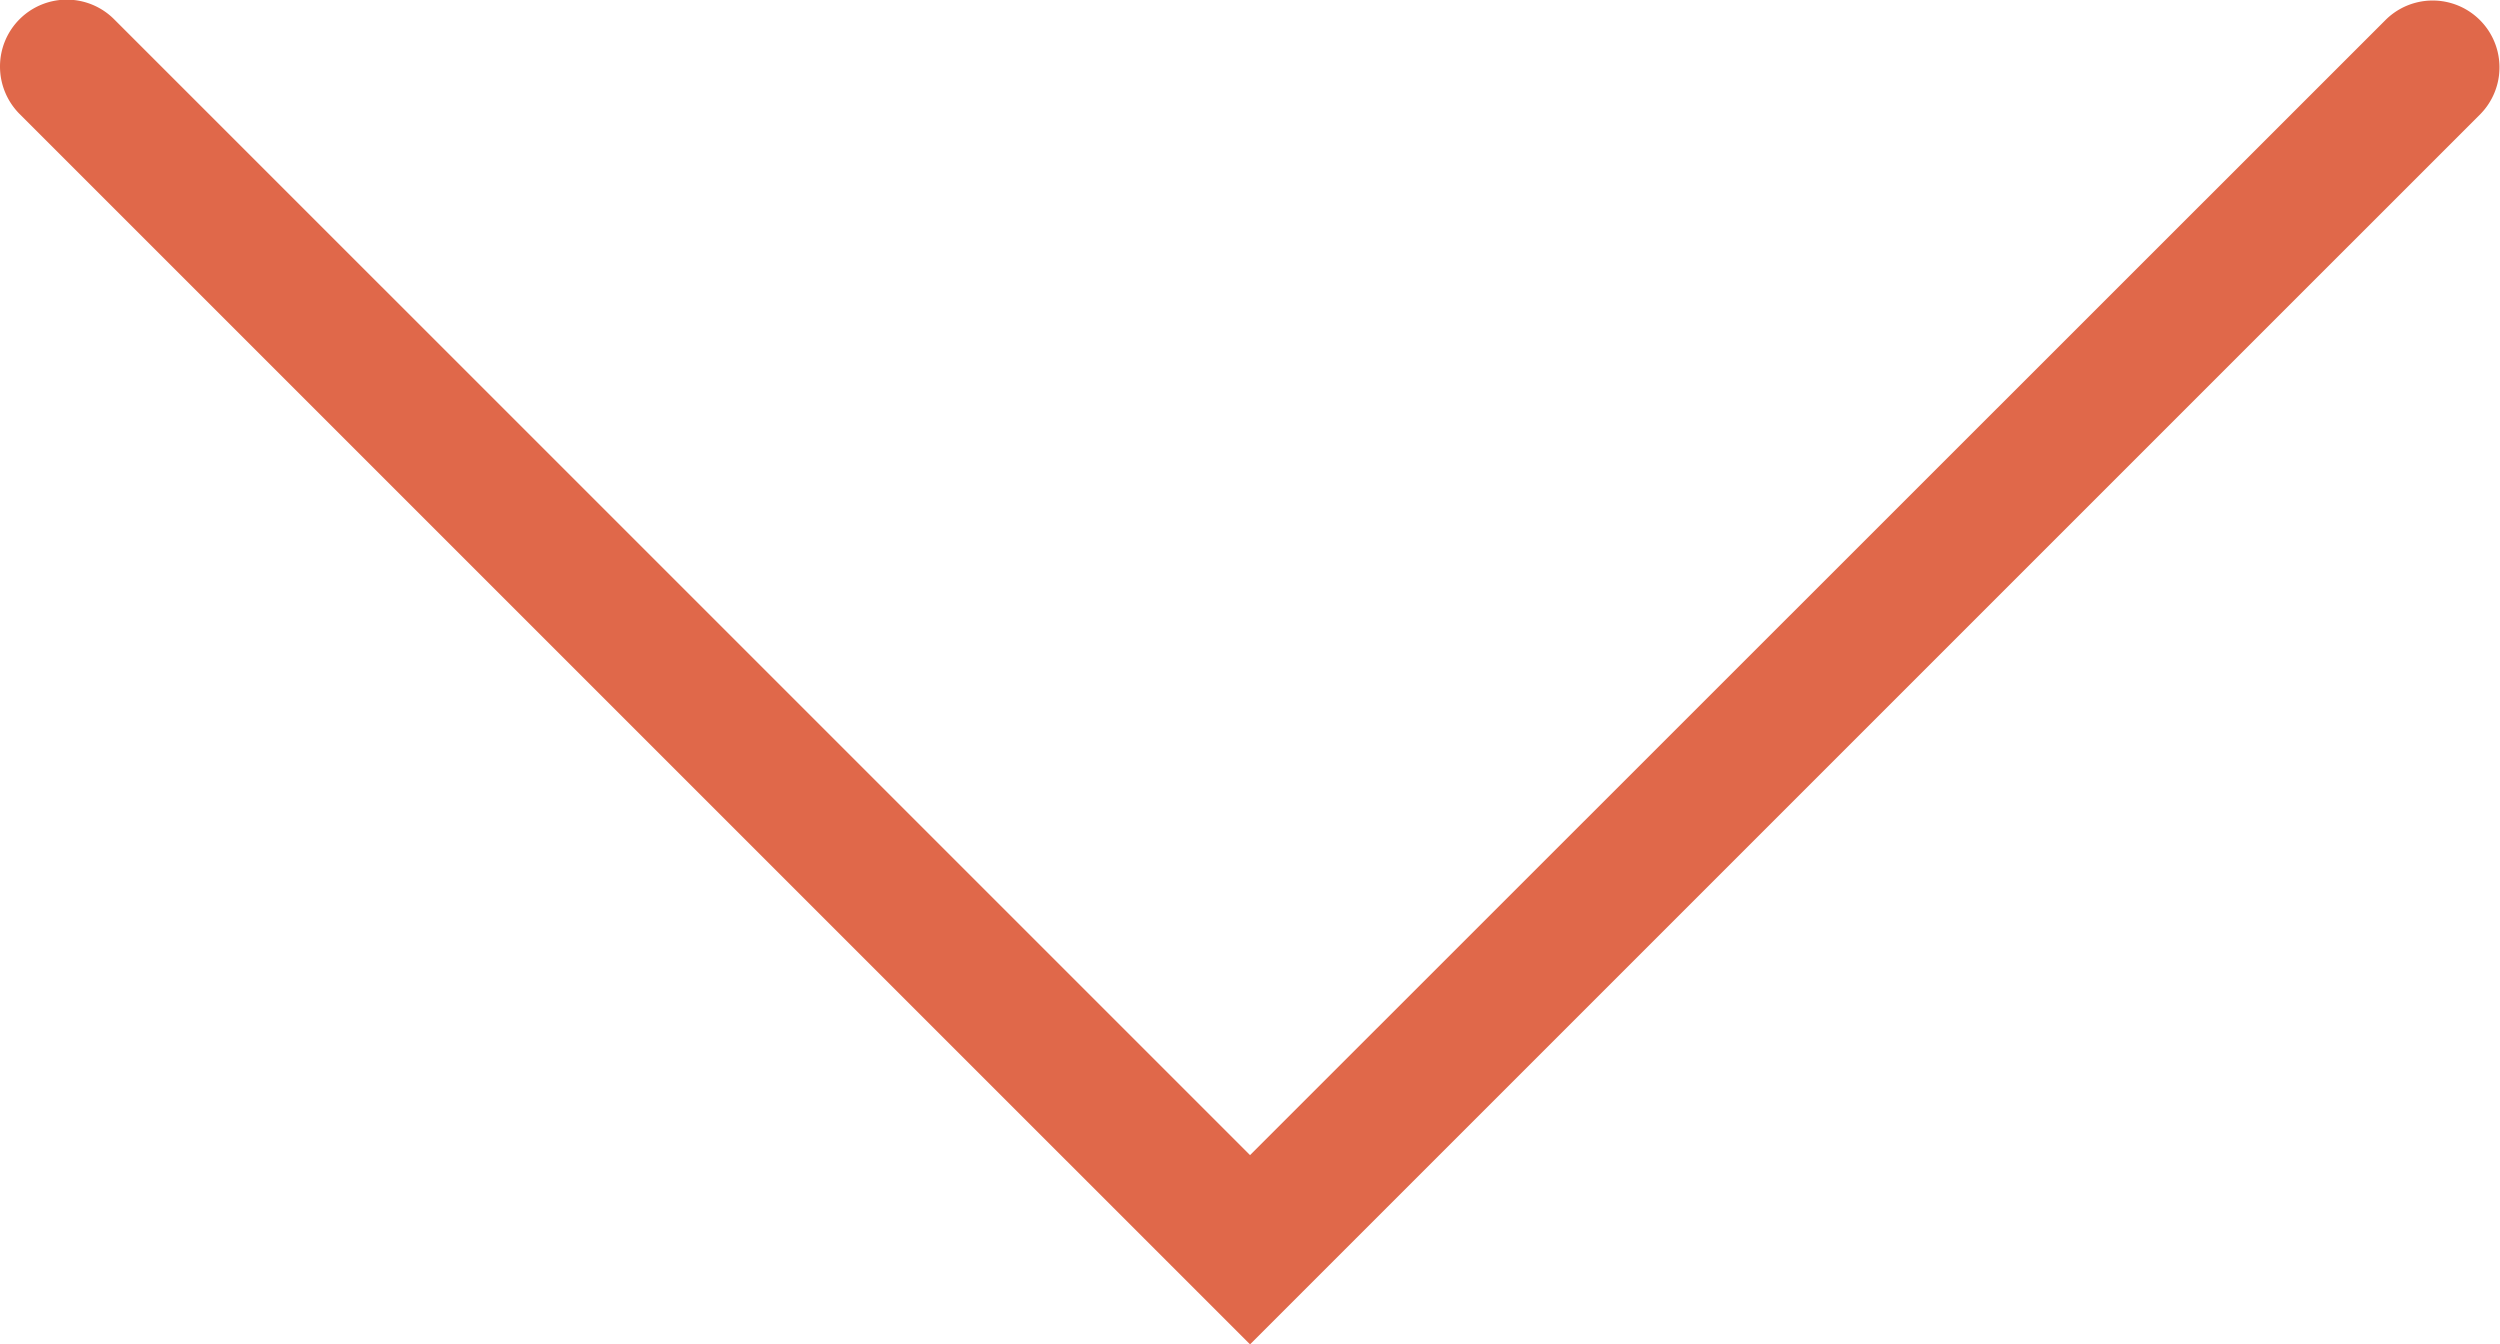 <svg xmlns="http://www.w3.org/2000/svg" width="33.451" height="17.989" viewBox="0 0 33.451 17.989">
  <path id="Path_354" data-name="Path 354" d="M2359.7,38.808a.394.394,0,0,1-.279-.673l15.552-15.553L2359.425,7.029a.394.394,0,0,1,.557-.557l16.109,16.11-16.109,16.11A.4.4,0,0,1,2359.7,38.808Z" transform="translate(39.308 -2358.81) rotate(90)" fill="#e0684a" stroke="#e0684a" stroke-width="1"/>
</svg>